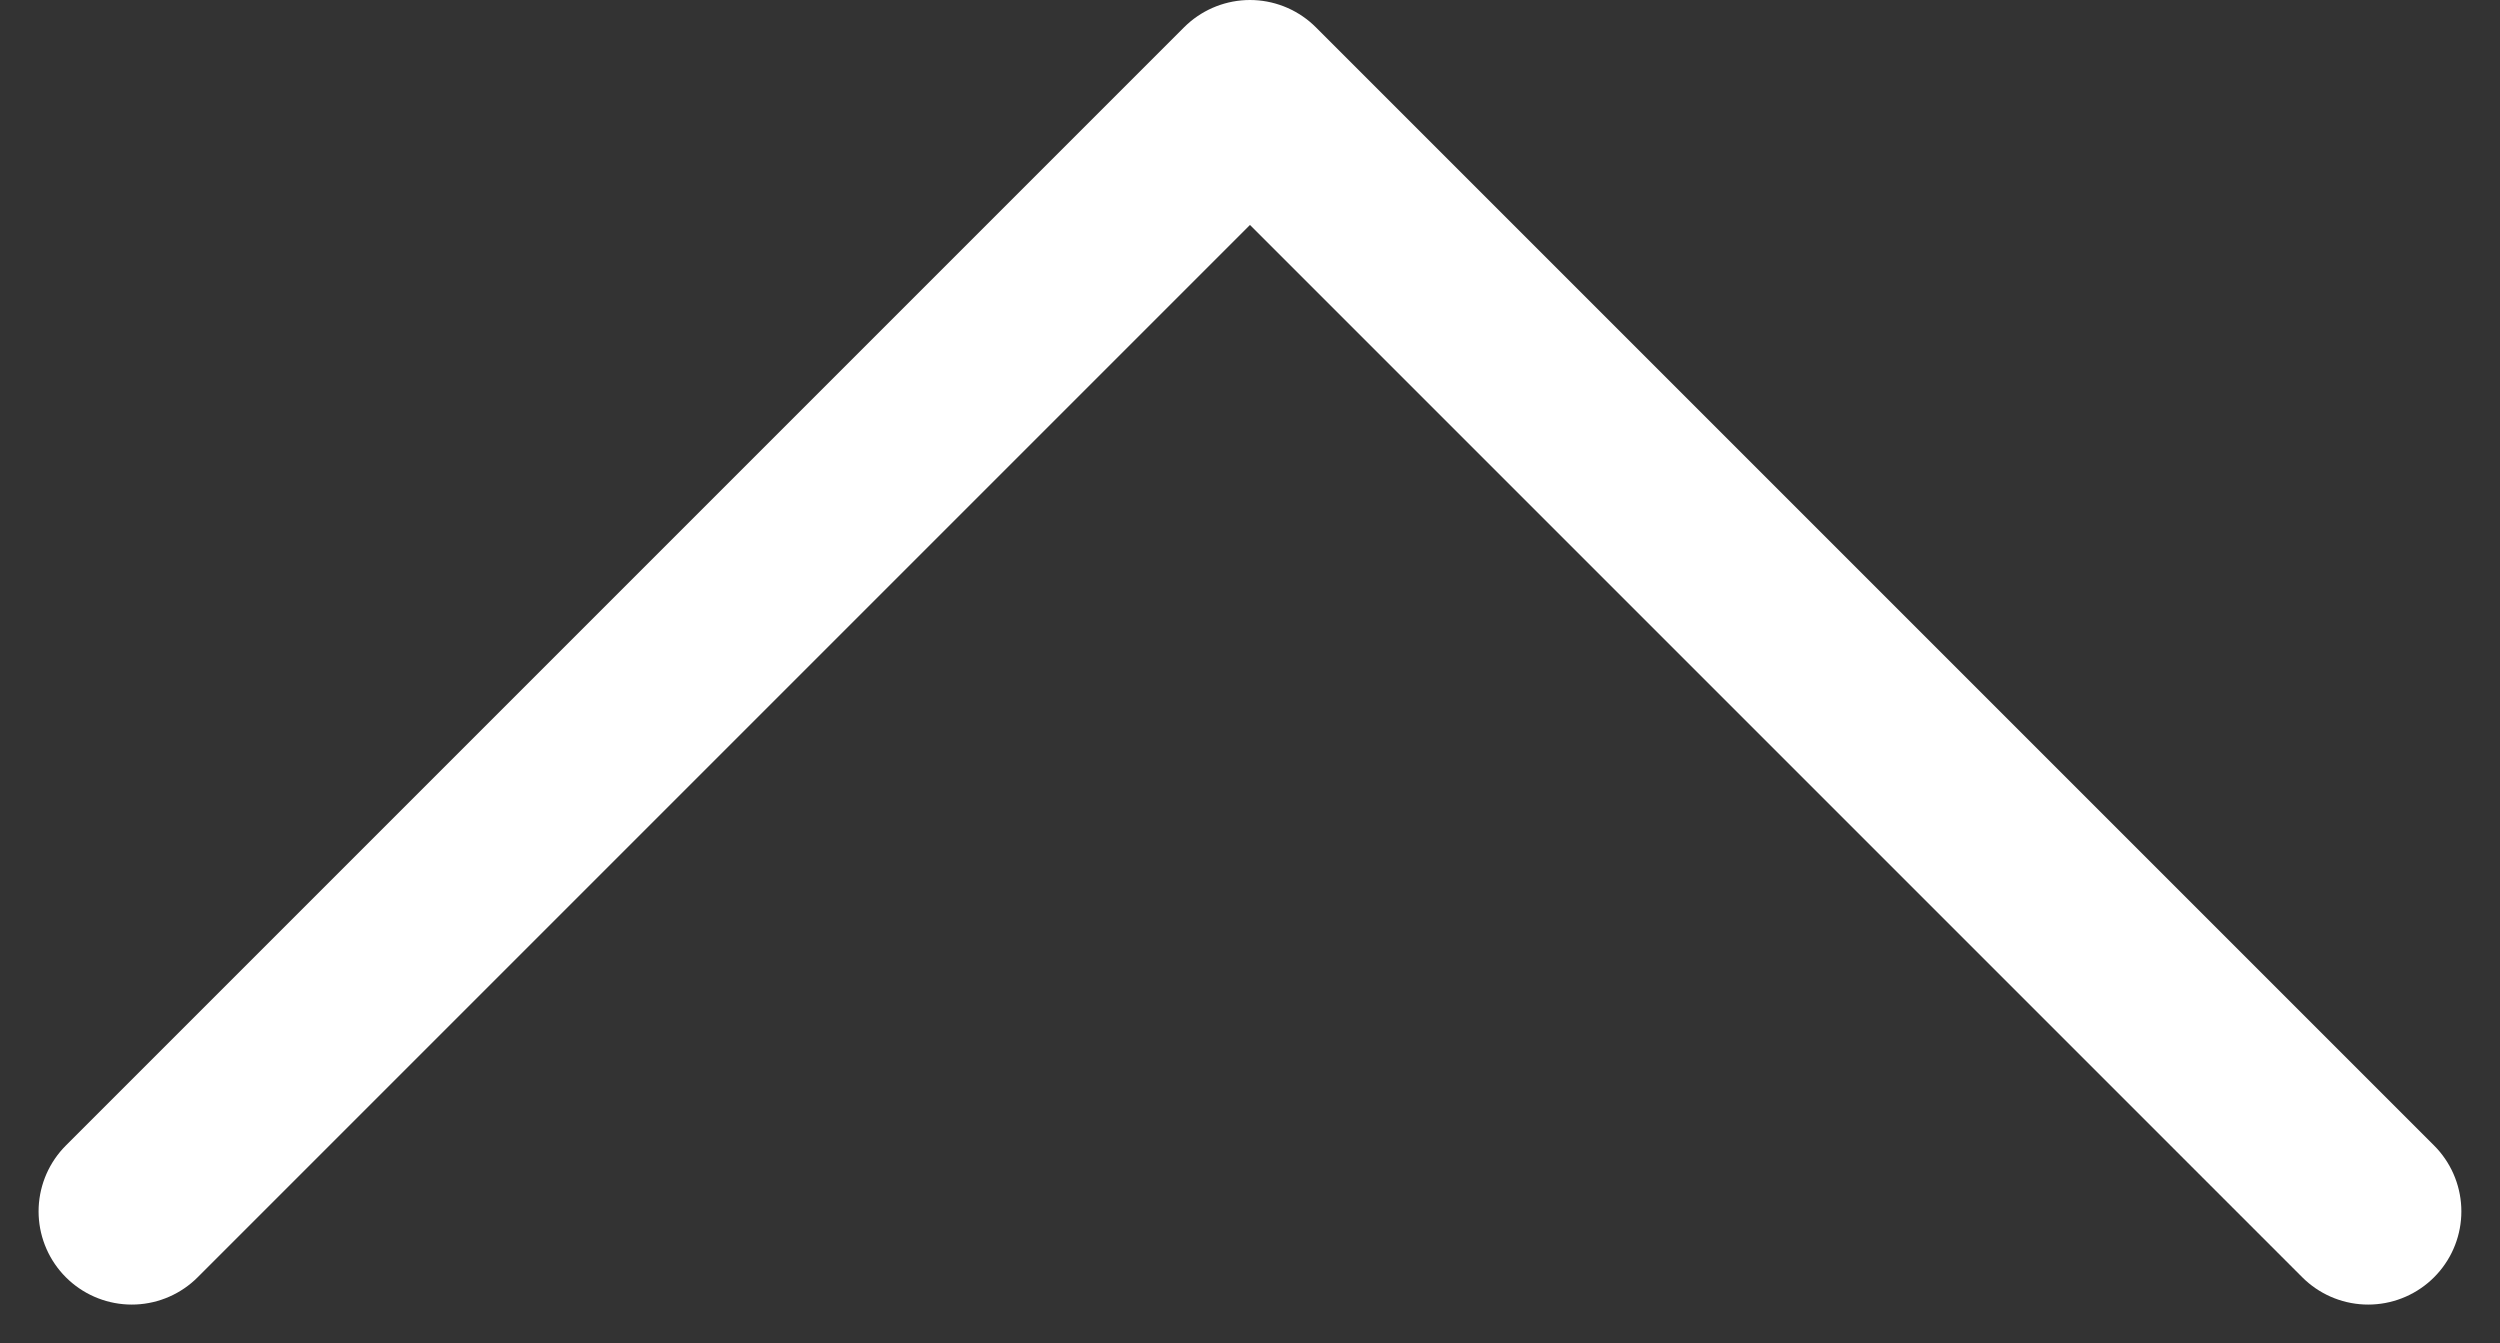 <svg xmlns="http://www.w3.org/2000/svg" width="40.243" height="21.621" viewBox="0 0 40.243 21.621">
  <rect x="0" y="0" width="40.243" height="21.621" fill="#333333" stroke="none"/>
  <path id="パス_4" data-name="パス 4" d="M994,955l18,18-18,18" transform="translate(-952.879 1013.5) rotate(-90)" fill="none" stroke="#fff" stroke-linecap="round" stroke-linejoin="round" stroke-width="3"/>
</svg>
